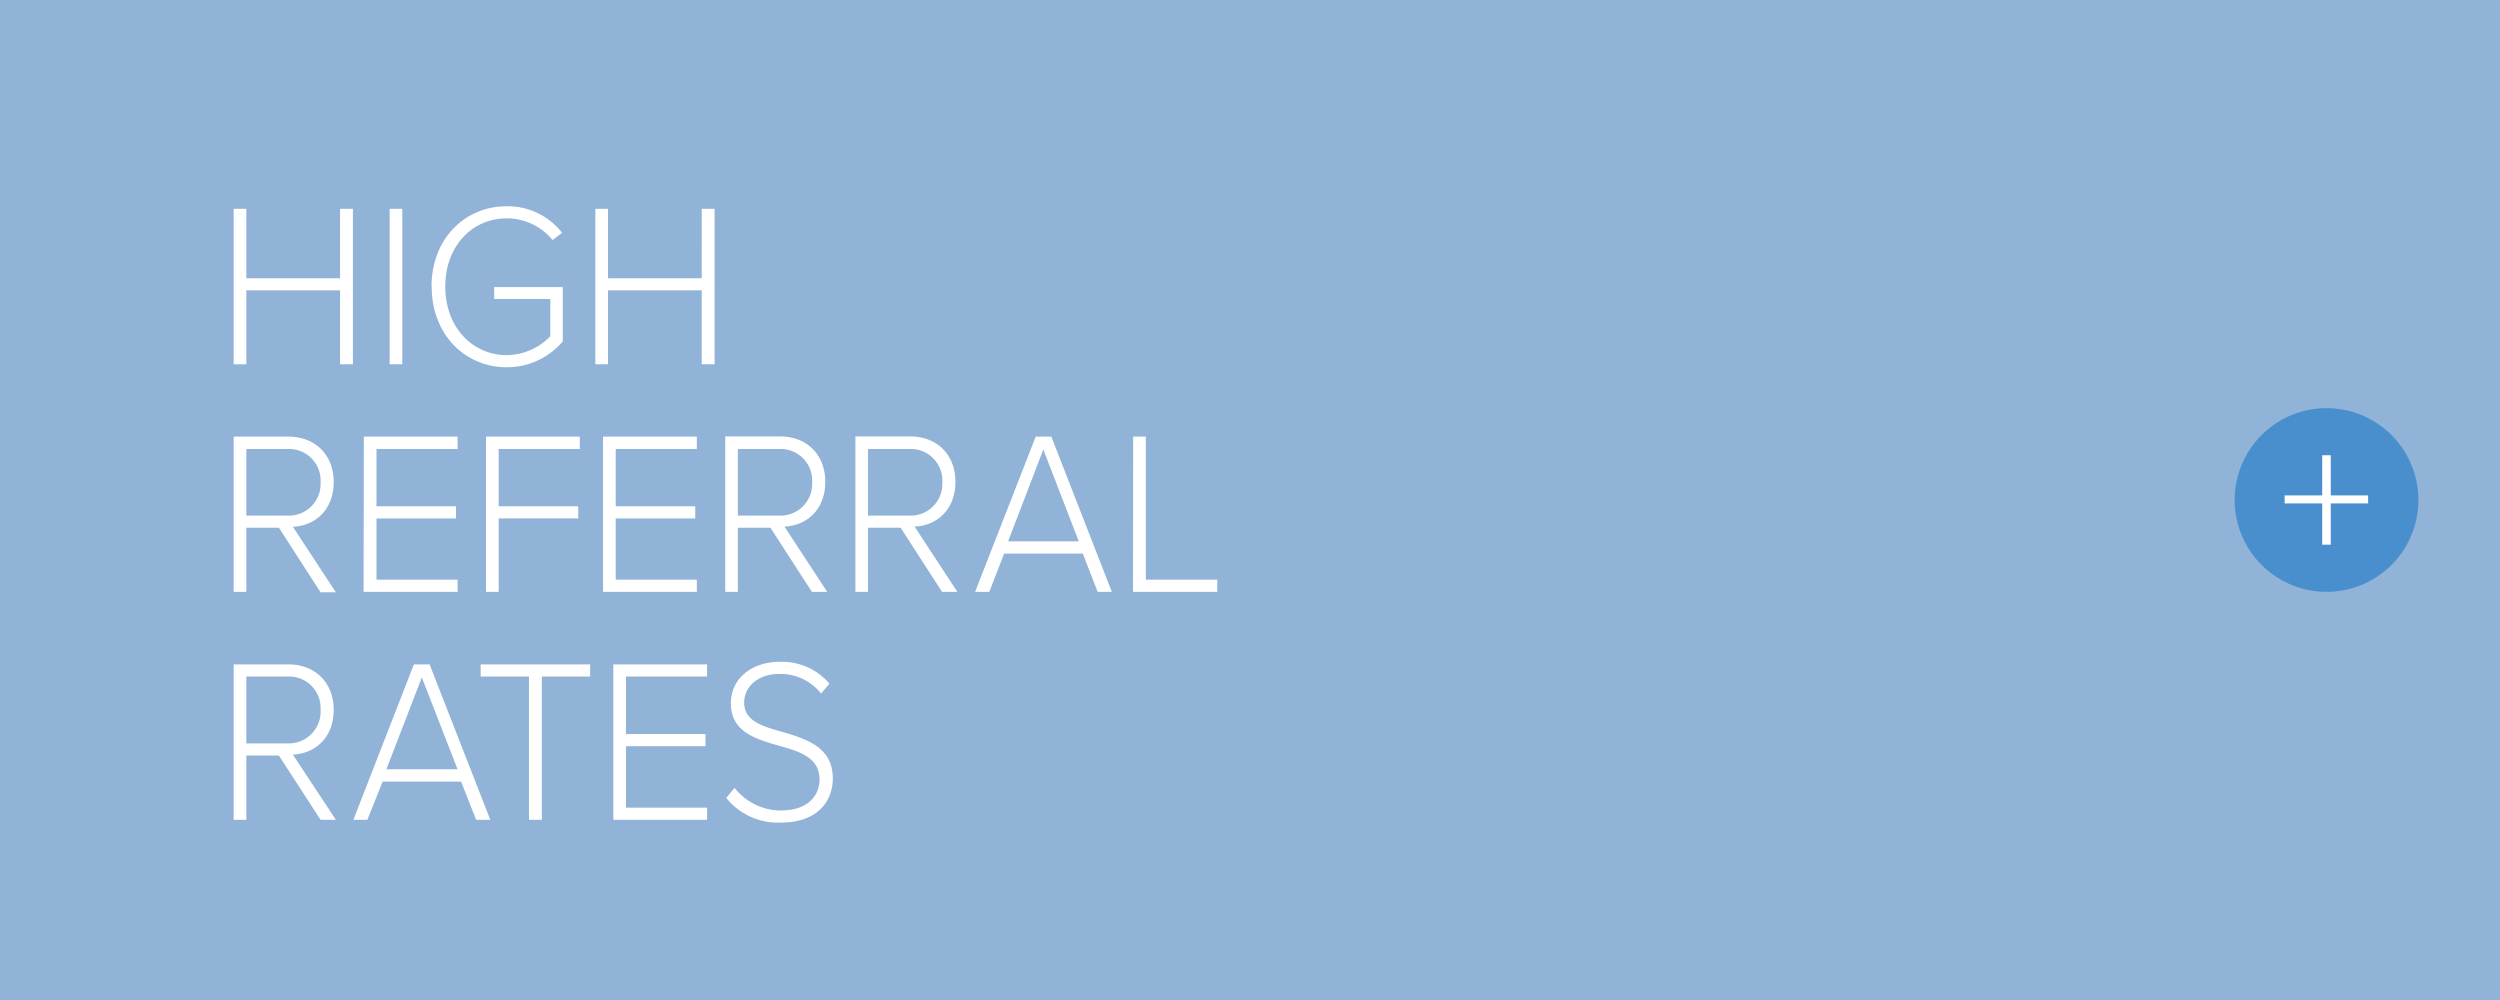 <svg xmlns="http://www.w3.org/2000/svg" viewBox="0 0 490 196"><defs><style>.cls-1{fill:#90b3d7;}.cls-2{fill:#fff;}.cls-3{fill:#4a8fcd;}</style></defs><title>4A</title><g id="Layer_2" data-name="Layer 2"><g id="Layer_1-2" data-name="Layer 1"><rect class="cls-1" width="490" height="196"/><path class="cls-2" d="M142.34,156.39a13,13,0,0,0,10.6,4.84c7.82,0,10.29-4.7,10.29-8.63,0-6.16-5.12-7.72-9.81-9.13-4-1.1-7.56-2.15-7.56-5.76,0-3.28,2.91-5.61,6.77-5.61a10.15,10.15,0,0,1,8.3,3.83l1.65-1.92a12.18,12.18,0,0,0-9.82-4.29c-5.25,0-9.51,3.15-9.51,8.13,0,5.62,4.87,7,9.43,8.31,4.08,1.14,7.95,2.33,7.95,6.62,0,2.61-1.7,6.08-7.65,6.08a11.58,11.58,0,0,1-9-4.43Zm-22.13,4.29h18.38v-2.37h-15.9V146.25h15.59v-2.37H122.69V132.6h15.9v-2.38H120.21Zm-16.53,0h2.52V132.6h9.47v-2.38H94.21v2.38h9.47Zm-21-27.9,7,18H75.73Zm10.64,27.9h2.78L84.2,130.22H81.12L69.26,160.68H72L75,153.19H90.37ZM62.83,139.13a6.22,6.22,0,0,1-6.43,6.57H48.28V132.6H56.4a6.18,6.18,0,0,1,6.43,6.53m0,21.55h3L57.4,147.9c4.3-.19,8-3.25,8-8.77s-3.83-8.91-8.82-8.91H45.8v30.46h2.48v-12.6h6.38Z"/><path class="cls-2" d="M222.07,116h16.51v-2.38h-14V85.58h-2.48Zm-17.58-27.9,6.95,18H197.59ZM215.14,116h2.78L206.06,85.58H203L191.12,116h2.78l2.91-7.49h15.42ZM184.69,94.48a6.22,6.22,0,0,1-6.43,6.58h-8.13V88h8.13a6.19,6.19,0,0,1,6.43,6.53M184.64,116h3l-8.38-12.79c4.3-.18,8-3.24,8-8.77s-3.82-8.9-8.82-8.9H167.66V116h2.47V103.43h6.39ZM159.18,94.48a6.22,6.22,0,0,1-6.43,6.58h-8.13V88h8.13a6.19,6.19,0,0,1,6.43,6.53M159.13,116h3l-8.38-12.79c4.3-.18,8-3.24,8-8.77s-3.82-8.9-8.82-8.9H142.15V116h2.47V103.43H151Zm-40.93,0h18.38v-2.38h-15.9v-12h15.59V99.23H120.68V88h15.9V85.58H118.2Zm-22.94,0h2.48V101.61h15.59V99.23H97.74V88h15.9V85.58H95.26Zm-24,0H89.69v-2.38H73.79v-12H89.38V99.23H73.79V88h15.9V85.58H71.31ZM62.83,94.48a6.22,6.22,0,0,1-6.43,6.58H48.28V88H56.4a6.19,6.19,0,0,1,6.43,6.53m0,21.56h3L57.4,103.25c4.3-.18,8-3.24,8-8.77s-3.83-8.9-8.82-8.9H45.8V116h2.48V103.43h6.38Z"/><path class="cls-2" d="M137.54,71.39h2.52V40.93h-2.52V54.54H119.17V40.93h-2.48V71.39h2.48V56.91h18.37ZM84.61,56.18c0,9.41,6.56,15.8,14.69,15.8a14.31,14.31,0,0,0,11-5.07V56.27H96.86V58.6h11v7.31a12.05,12.05,0,0,1-8.51,3.7c-6.82,0-12.08-5.57-12.08-13.43S92.48,42.8,99.3,42.8a11.55,11.55,0,0,1,9,4.25l1.87-1.42a13.52,13.52,0,0,0-10.9-5.2c-8.13,0-14.69,6.35-14.69,15.75M76.37,71.39h2.48V40.93H76.37Zm-9.72,0h2.52V40.93H66.65V54.54H48.28V40.93H45.8V71.39h2.48V56.91H66.65Z"/><path class="cls-3" d="M456,116a18,18,0,1,0-18-18,18,18,0,0,0,18,18"/><polygon class="cls-2" points="456.83 98.67 464.15 98.67 464.15 97.1 456.83 97.1 456.83 89.23 455.15 89.23 455.15 97.1 447.79 97.1 447.79 98.67 455.15 98.67 455.15 106.76 456.83 106.76 456.83 98.67"/></g></g></svg>